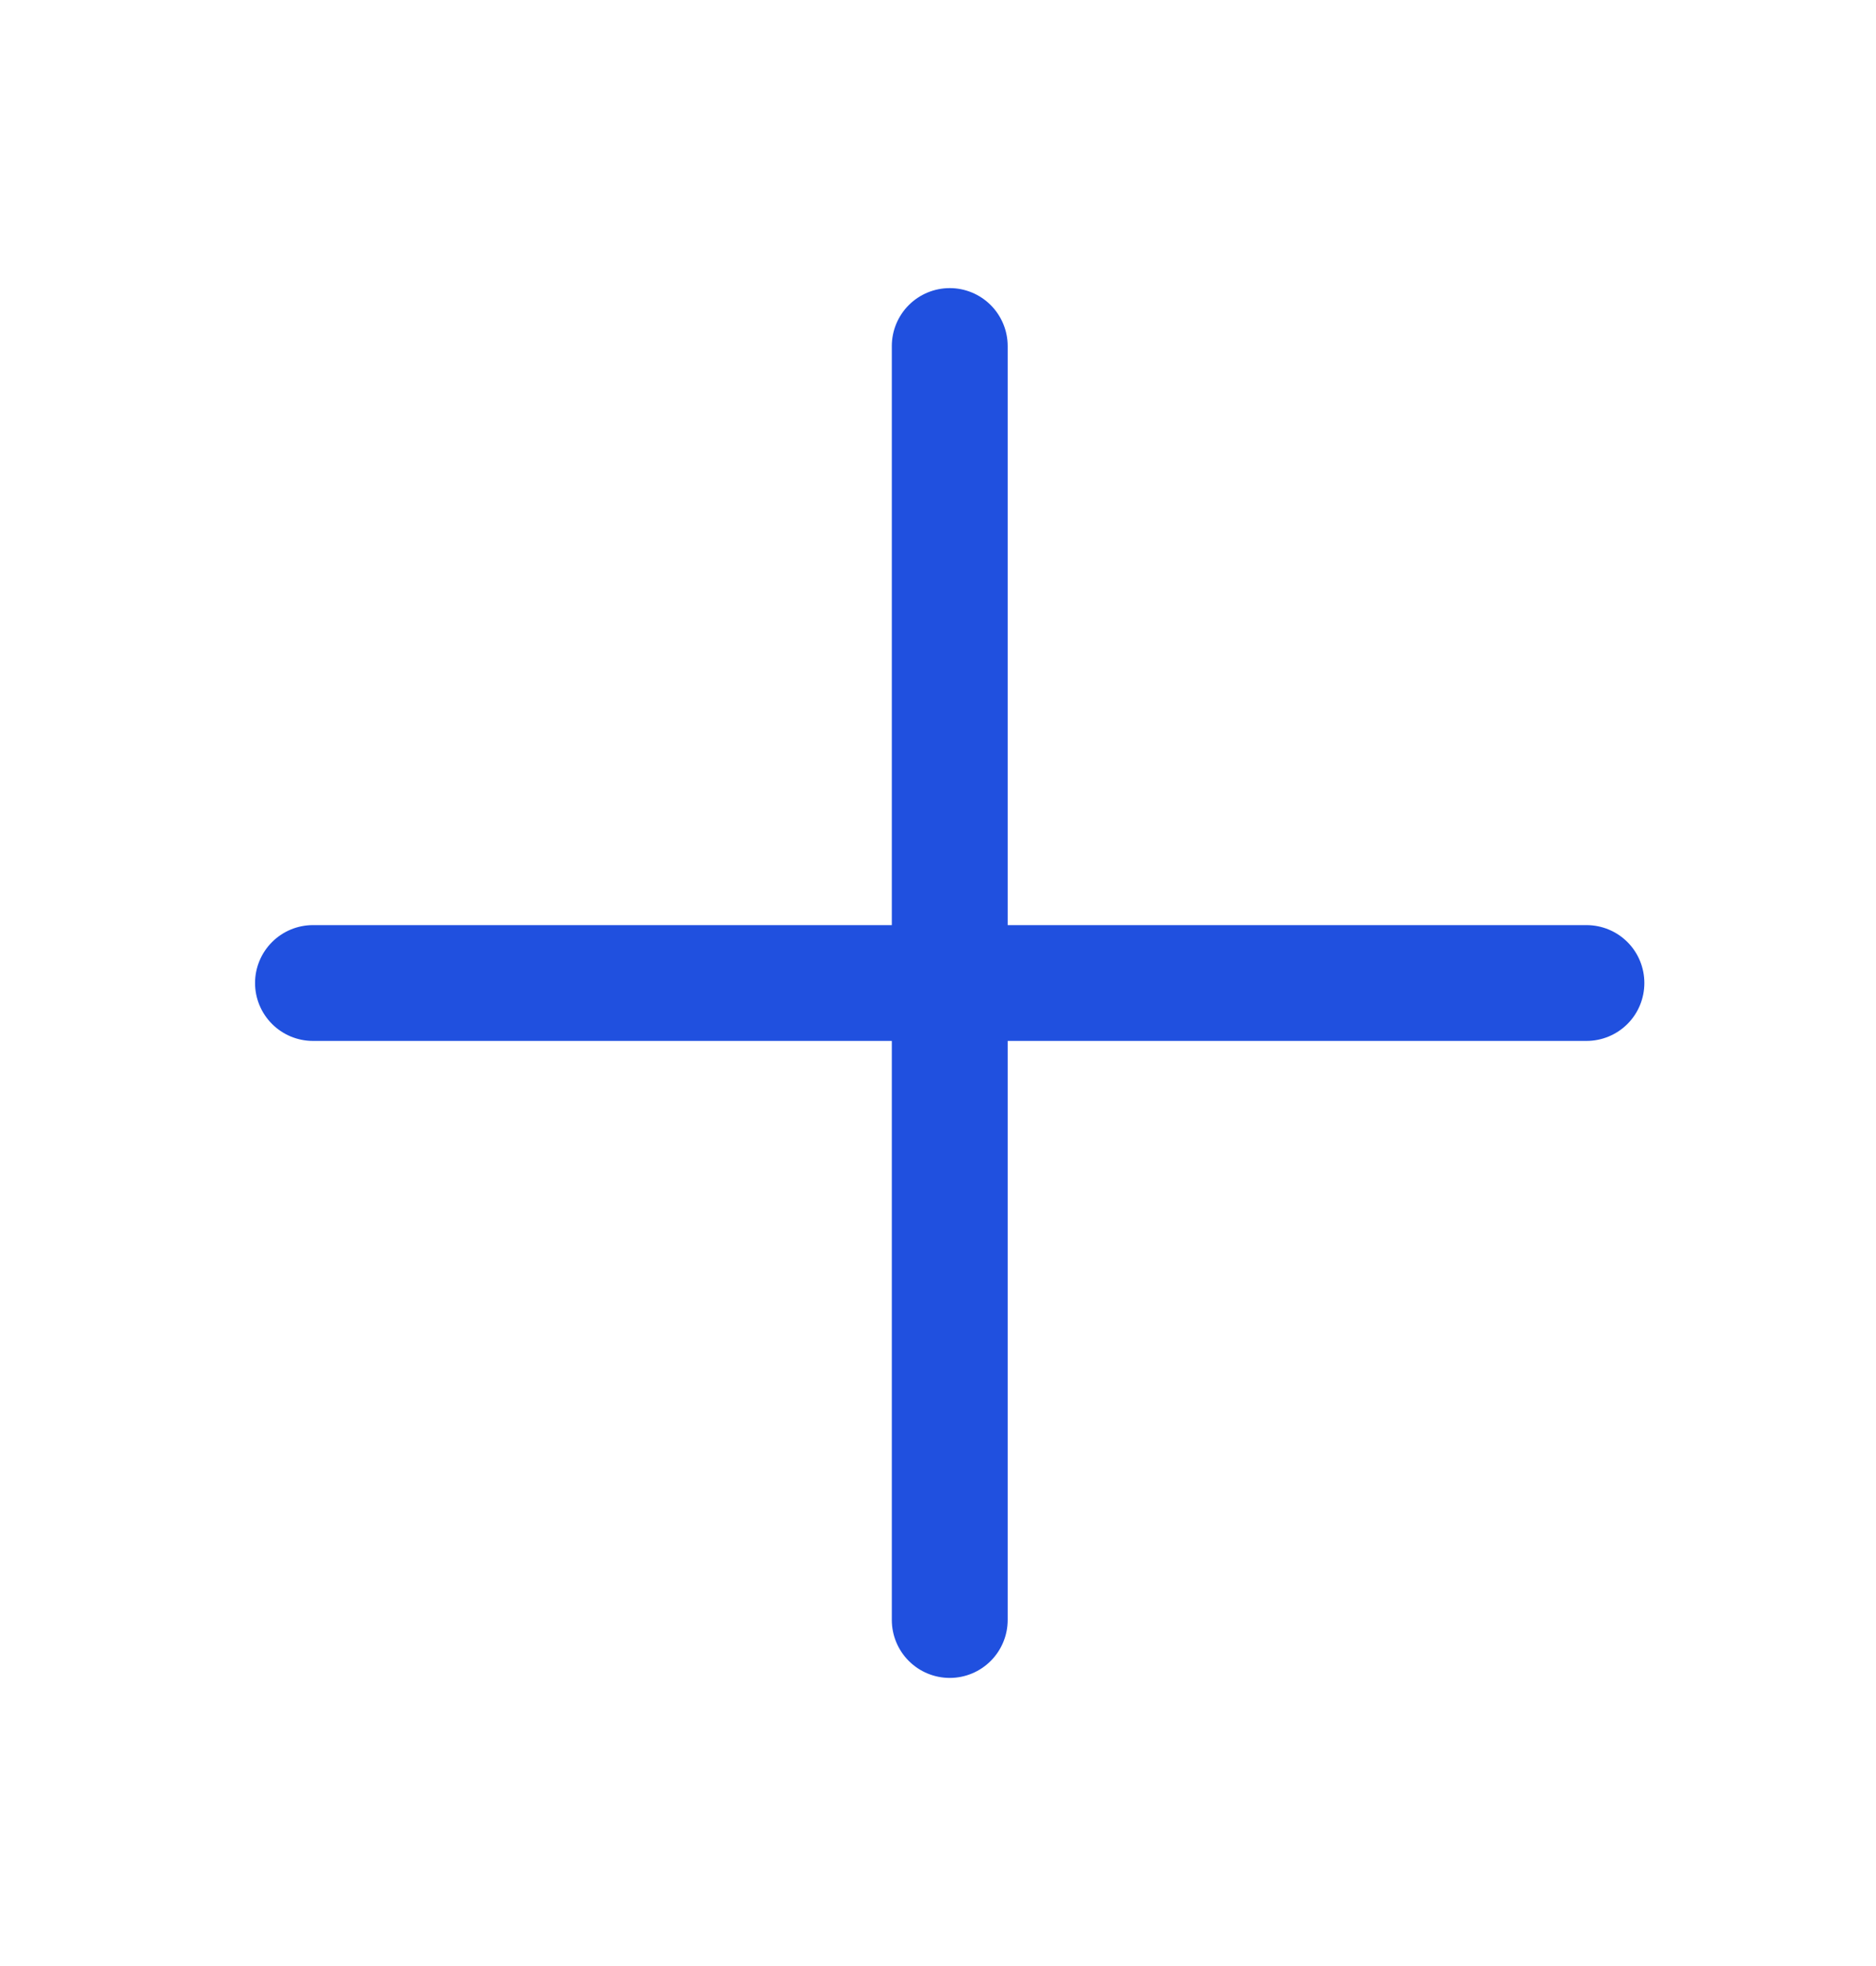 <svg width="21" height="22" viewBox="0 0 21 22" fill="none" xmlns="http://www.w3.org/2000/svg">
<path d="M18.407 11C18.407 11.172 18.339 11.337 18.218 11.458C18.096 11.58 17.931 11.648 17.759 11.648H11.28V18.128C11.28 18.3 11.211 18.465 11.09 18.586C10.968 18.708 10.803 18.776 10.632 18.776C10.46 18.776 10.295 18.708 10.173 18.586C10.052 18.465 9.983 18.3 9.983 18.128L9.983 11.648L3.503 11.648C3.332 11.648 3.167 11.58 3.045 11.458C2.924 11.337 2.855 11.172 2.855 11C2.855 10.828 2.924 10.663 3.045 10.542C3.167 10.42 3.332 10.352 3.503 10.352H9.983V3.872C9.983 3.7 10.052 3.535 10.173 3.414C10.295 3.292 10.46 3.224 10.632 3.224C10.803 3.224 10.968 3.292 11.09 3.414C11.211 3.535 11.28 3.7 11.28 3.872L11.28 10.352L17.759 10.352C17.931 10.352 18.096 10.42 18.218 10.542C18.339 10.663 18.407 10.828 18.407 11Z" fill="#2050DF"/>
</svg>
